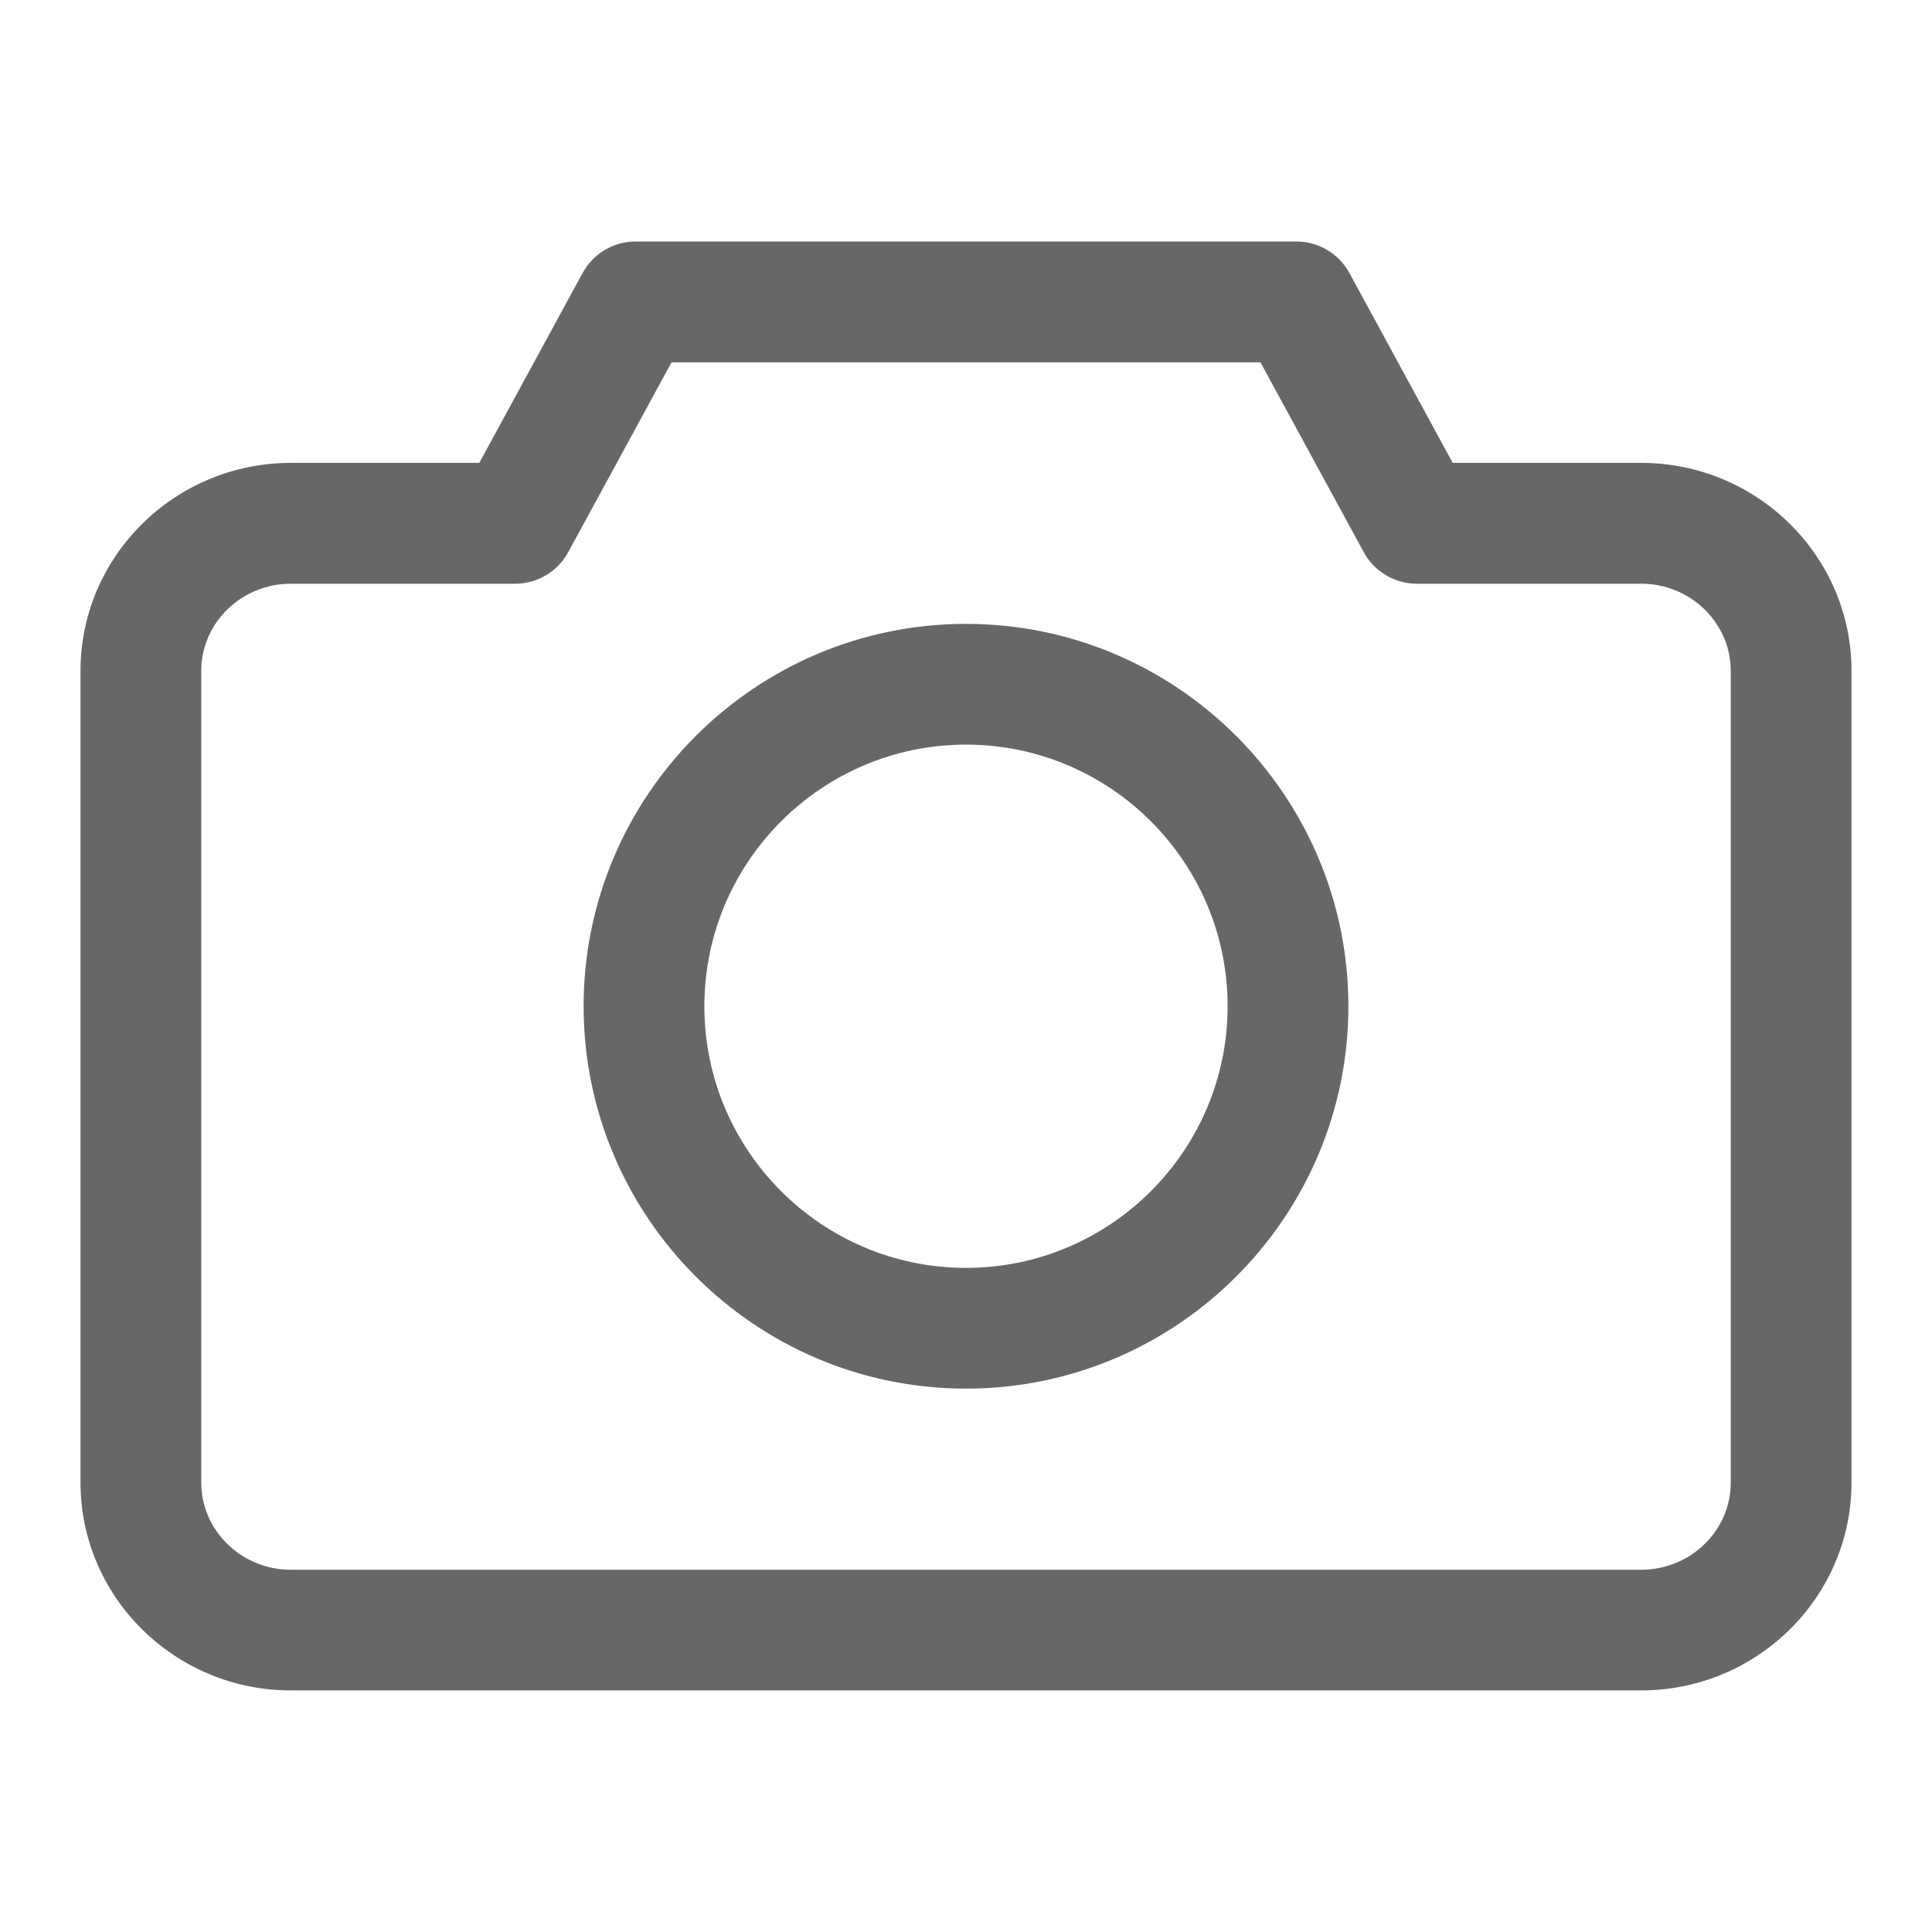 <?xml version="1.0" encoding="UTF-8"?><svg xmlns="http://www.w3.org/2000/svg" id="Icon_x5F_Flaeche__x28_ohne_Kontur_x29_" version="1.1" viewBox="0 0 24 24"><path d="M20.386,5.75h-2.34l-1.283-2.358c-.131-.241-.384-.392-.659-.392H7.896c-.275,0-.527.15-.659.392l-1.283,2.358h-2.34c-1.441,0-2.614,1.159-2.614,2.583v10.083c0,1.424,1.172,2.583,2.614,2.583h16.772c1.441,0,2.614-1.159,2.614-2.583v-10.083c0-1.424-1.172-2.583-2.614-2.583ZM21.5,18.417c0,.598-.5,1.083-1.114,1.083H3.614c-.614,0-1.114-.486-1.114-1.083v-10.083c0-.598.5-1.083,1.114-1.083h2.786c.275,0,.527-.15.659-.392l1.283-2.358h7.316l1.283,2.358c.131.241.384.392.659.392h2.786c.614,0,1.114.486,1.114,1.083v10.083ZM12,7.75c-2.619,0-4.75,2.131-4.75,4.75s2.131,4.75,4.75,4.75,4.75-2.131,4.75-4.75-2.131-4.75-4.75-4.75ZM12,15.75c-1.792,0-3.25-1.458-3.25-3.25s1.458-3.25,3.25-3.25,3.25,1.458,3.25,3.25-1.458,3.25-3.25,3.25Z" fill="#676767"/></svg>